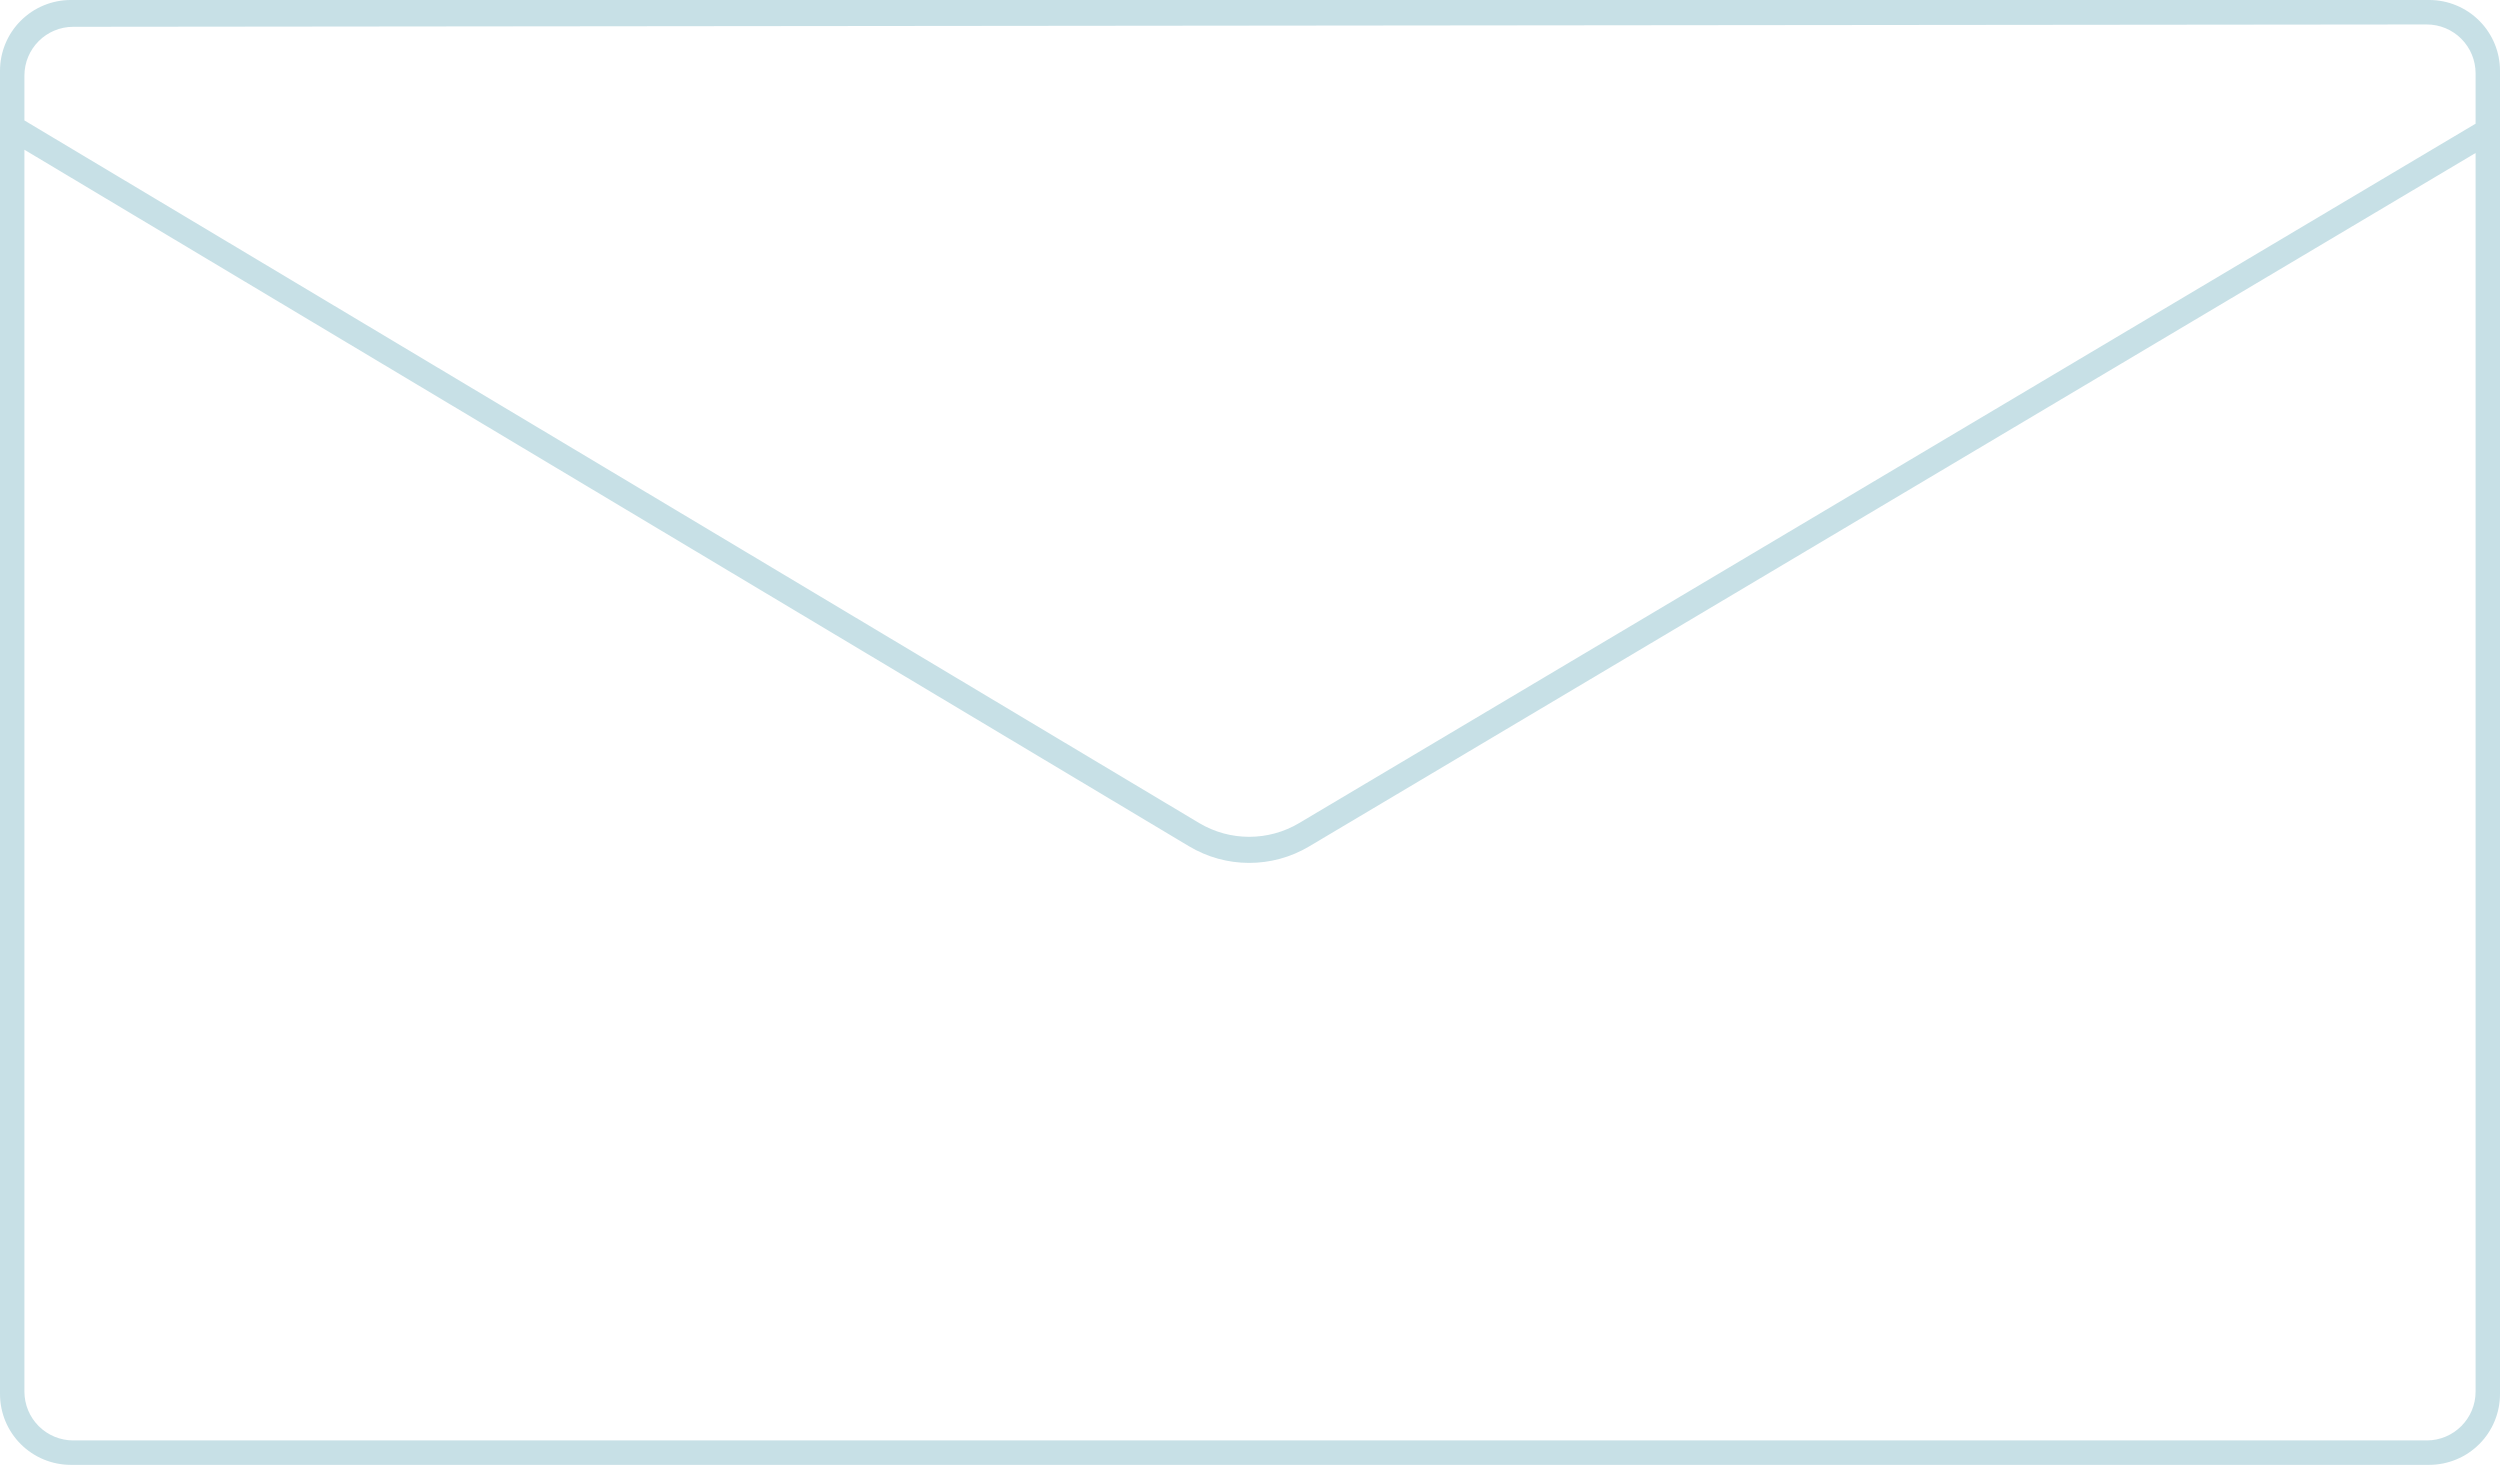 <?xml version="1.0" encoding="UTF-8" standalone="no"?>
<!DOCTYPE svg PUBLIC "-//W3C//DTD SVG 1.1//EN" "http://www.w3.org/Graphics/SVG/1.1/DTD/svg11.dtd">
<svg width="100%" height="100%" viewBox="0 0 1024 600" version="1.1" xmlns="http://www.w3.org/2000/svg" xmlns:xlink="http://www.w3.org/1999/xlink" xml:space="preserve" xmlns:serif="http://www.serif.com/" style="fill-rule:evenodd;clip-rule:evenodd;stroke-linejoin:round;stroke-miterlimit:2;">
    <path d="M1024,29C1024,21.309 1020.95,13.932 1015.51,8.494C1010.07,3.055 1002.69,-0 995,0C846.988,0 177.012,0 29,0C21.309,-0 13.932,3.055 8.494,8.494C3.055,13.932 -0,21.309 -0,29C0,130.551 0,469.449 0,571C-0,578.691 3.055,586.068 8.494,591.506C13.932,596.945 21.309,600 29,600C177.012,600 846.988,600 995,600C1002.69,600 1010.07,596.945 1015.51,591.506C1020.95,586.068 1024,578.691 1024,571C1024,469.449 1024,130.551 1024,29ZM10,61.333L10,570C10,575.304 12.107,580.391 15.858,584.142C19.609,587.893 24.696,590 30,590L994,590C1005.05,590 1014,581.046 1014,570L1014,62.666L536.205,346.708C521.048,355.718 502.172,355.693 487.039,346.642L10,61.333ZM1014,50.666L1014,30.02C1014,24.712 1011.89,19.622 1008.13,15.871C1004.38,12.119 999.288,10.015 993.98,10.02C865.519,10.148 158.321,10.852 29.98,10.98C18.942,10.991 10,19.942 10,30.98L10,49.333L491.133,337.091C503.744,344.633 519.474,344.654 532.105,337.145L1014,50.666Z" style="fill:rgb(0,115,143);fill-opacity:0.22;"/>
</svg>

